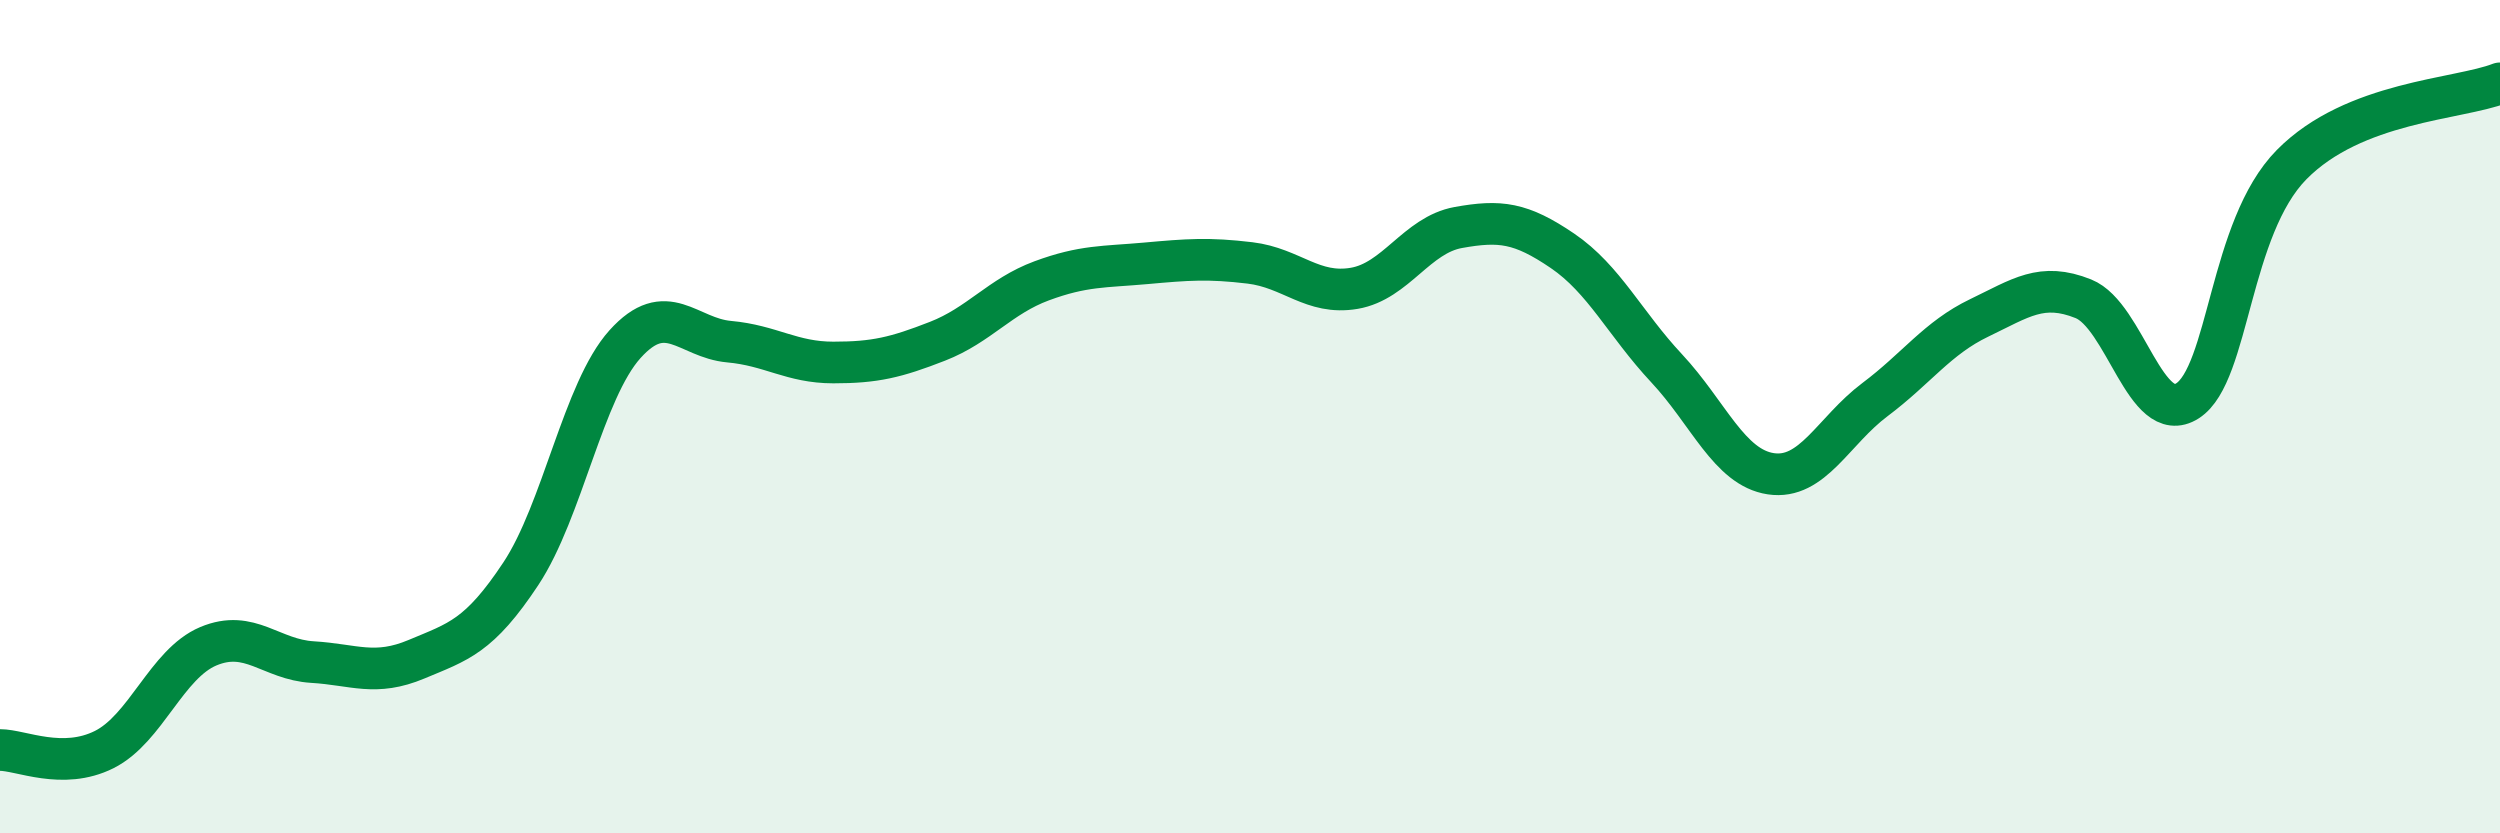 
    <svg width="60" height="20" viewBox="0 0 60 20" xmlns="http://www.w3.org/2000/svg">
      <path
        d="M 0,18 C 0.5,18 1.5,18.49 2.5,17.99 C 3.5,17.49 4,15.93 5,15.51 C 6,15.09 6.5,15.83 7.5,15.89 C 8.5,15.95 9,16.24 10,15.82 C 11,15.4 11.5,15.28 12.5,13.77 C 13.5,12.26 14,9.37 15,8.26 C 16,7.15 16.5,8.11 17.5,8.2 C 18.5,8.29 19,8.7 20,8.7 C 21,8.7 21.5,8.58 22.5,8.19 C 23.5,7.8 24,7.11 25,6.74 C 26,6.37 26.5,6.41 27.5,6.32 C 28.5,6.23 29,6.19 30,6.31 C 31,6.43 31.5,7.09 32.5,6.92 C 33.5,6.75 34,5.64 35,5.46 C 36,5.28 36.5,5.34 37.5,6.02 C 38.5,6.7 39,7.77 40,8.84 C 41,9.91 41.5,11.22 42.5,11.37 C 43.5,11.52 44,10.34 45,9.59 C 46,8.84 46.5,8.11 47.5,7.63 C 48.5,7.15 49,6.77 50,7.17 C 51,7.57 51.5,10.26 52.5,9.62 C 53.5,8.98 53.5,5.47 55,3.95 C 56.5,2.43 59,2.39 60,2L60 20L0 20Z"
        fill="#008740"
        opacity="0.1"
        stroke-linecap="round"
        stroke-linejoin="round"
      />
      <path
        d="M 0,18 C 0.5,18 1.5,18.49 2.5,17.99 C 3.5,17.49 4,15.93 5,15.51 C 6,15.09 6.5,15.83 7.5,15.89 C 8.5,15.95 9,16.24 10,15.82 C 11,15.4 11.5,15.28 12.5,13.77 C 13.5,12.26 14,9.37 15,8.26 C 16,7.15 16.5,8.11 17.5,8.2 C 18.5,8.29 19,8.7 20,8.7 C 21,8.7 21.5,8.58 22.5,8.19 C 23.5,7.8 24,7.11 25,6.74 C 26,6.37 26.5,6.41 27.5,6.32 C 28.5,6.23 29,6.19 30,6.31 C 31,6.43 31.5,7.09 32.5,6.92 C 33.5,6.75 34,5.64 35,5.46 C 36,5.28 36.5,5.34 37.5,6.02 C 38.5,6.7 39,7.77 40,8.84 C 41,9.91 41.5,11.22 42.5,11.37 C 43.5,11.52 44,10.34 45,9.59 C 46,8.84 46.5,8.11 47.5,7.63 C 48.5,7.15 49,6.77 50,7.17 C 51,7.57 51.5,10.26 52.5,9.62 C 53.5,8.98 53.5,5.47 55,3.95 C 56.5,2.43 59,2.39 60,2"
        stroke="#008740"
        stroke-width="1"
        fill="none"
        stroke-linecap="round"
        stroke-linejoin="round"
      />
    </svg>
  